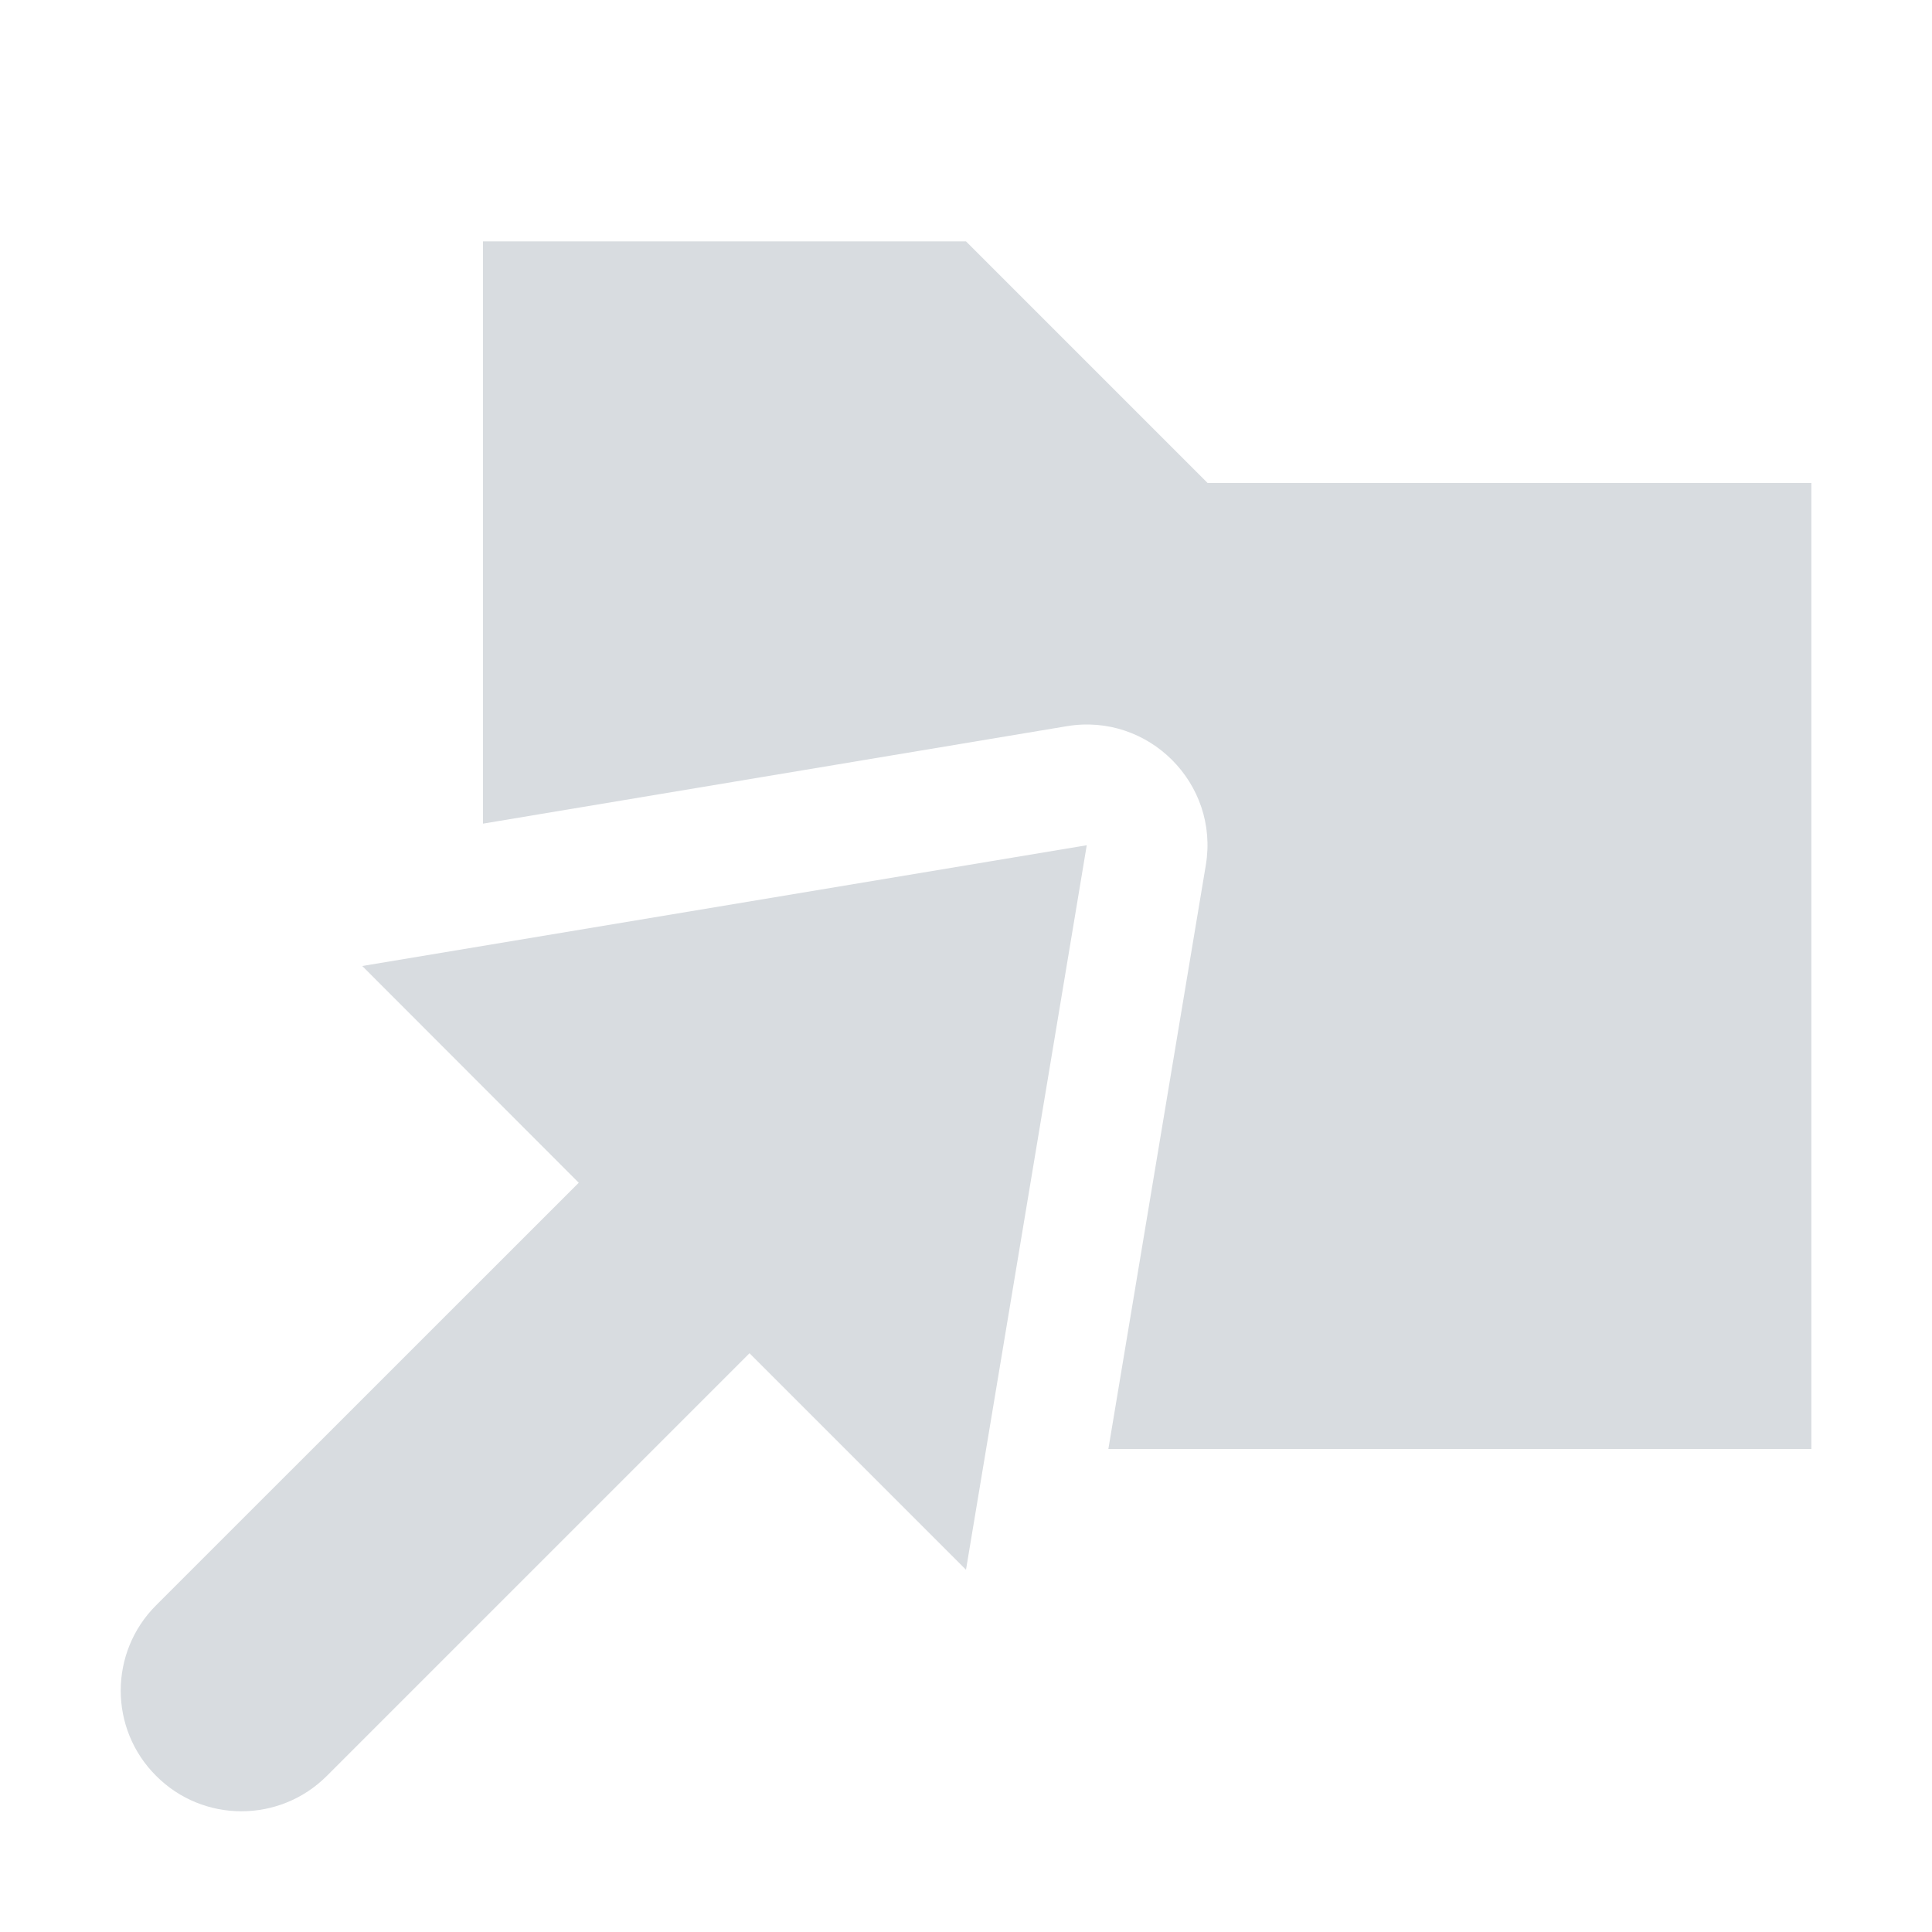 <svg width="16" height="16" viewBox="0 0 16 16" fill="none" xmlns="http://www.w3.org/2000/svg">
<path d="M1.293 14.707C0.902 14.318 0.902 13.684 1.293 13.294L4.793 9.795L3 8L9 7L8 13L6.207 11.207L2.707 14.707C2.316 15.098 1.682 15.098 1.293 14.707ZM9.179 12L9.986 7.165C10.099 6.489 9.511 5.901 8.835 6.014L4 6.821V1.999H8L10.001 4H15.001V12H9.179Z" fill="#D8DCE0"/>
</svg>

